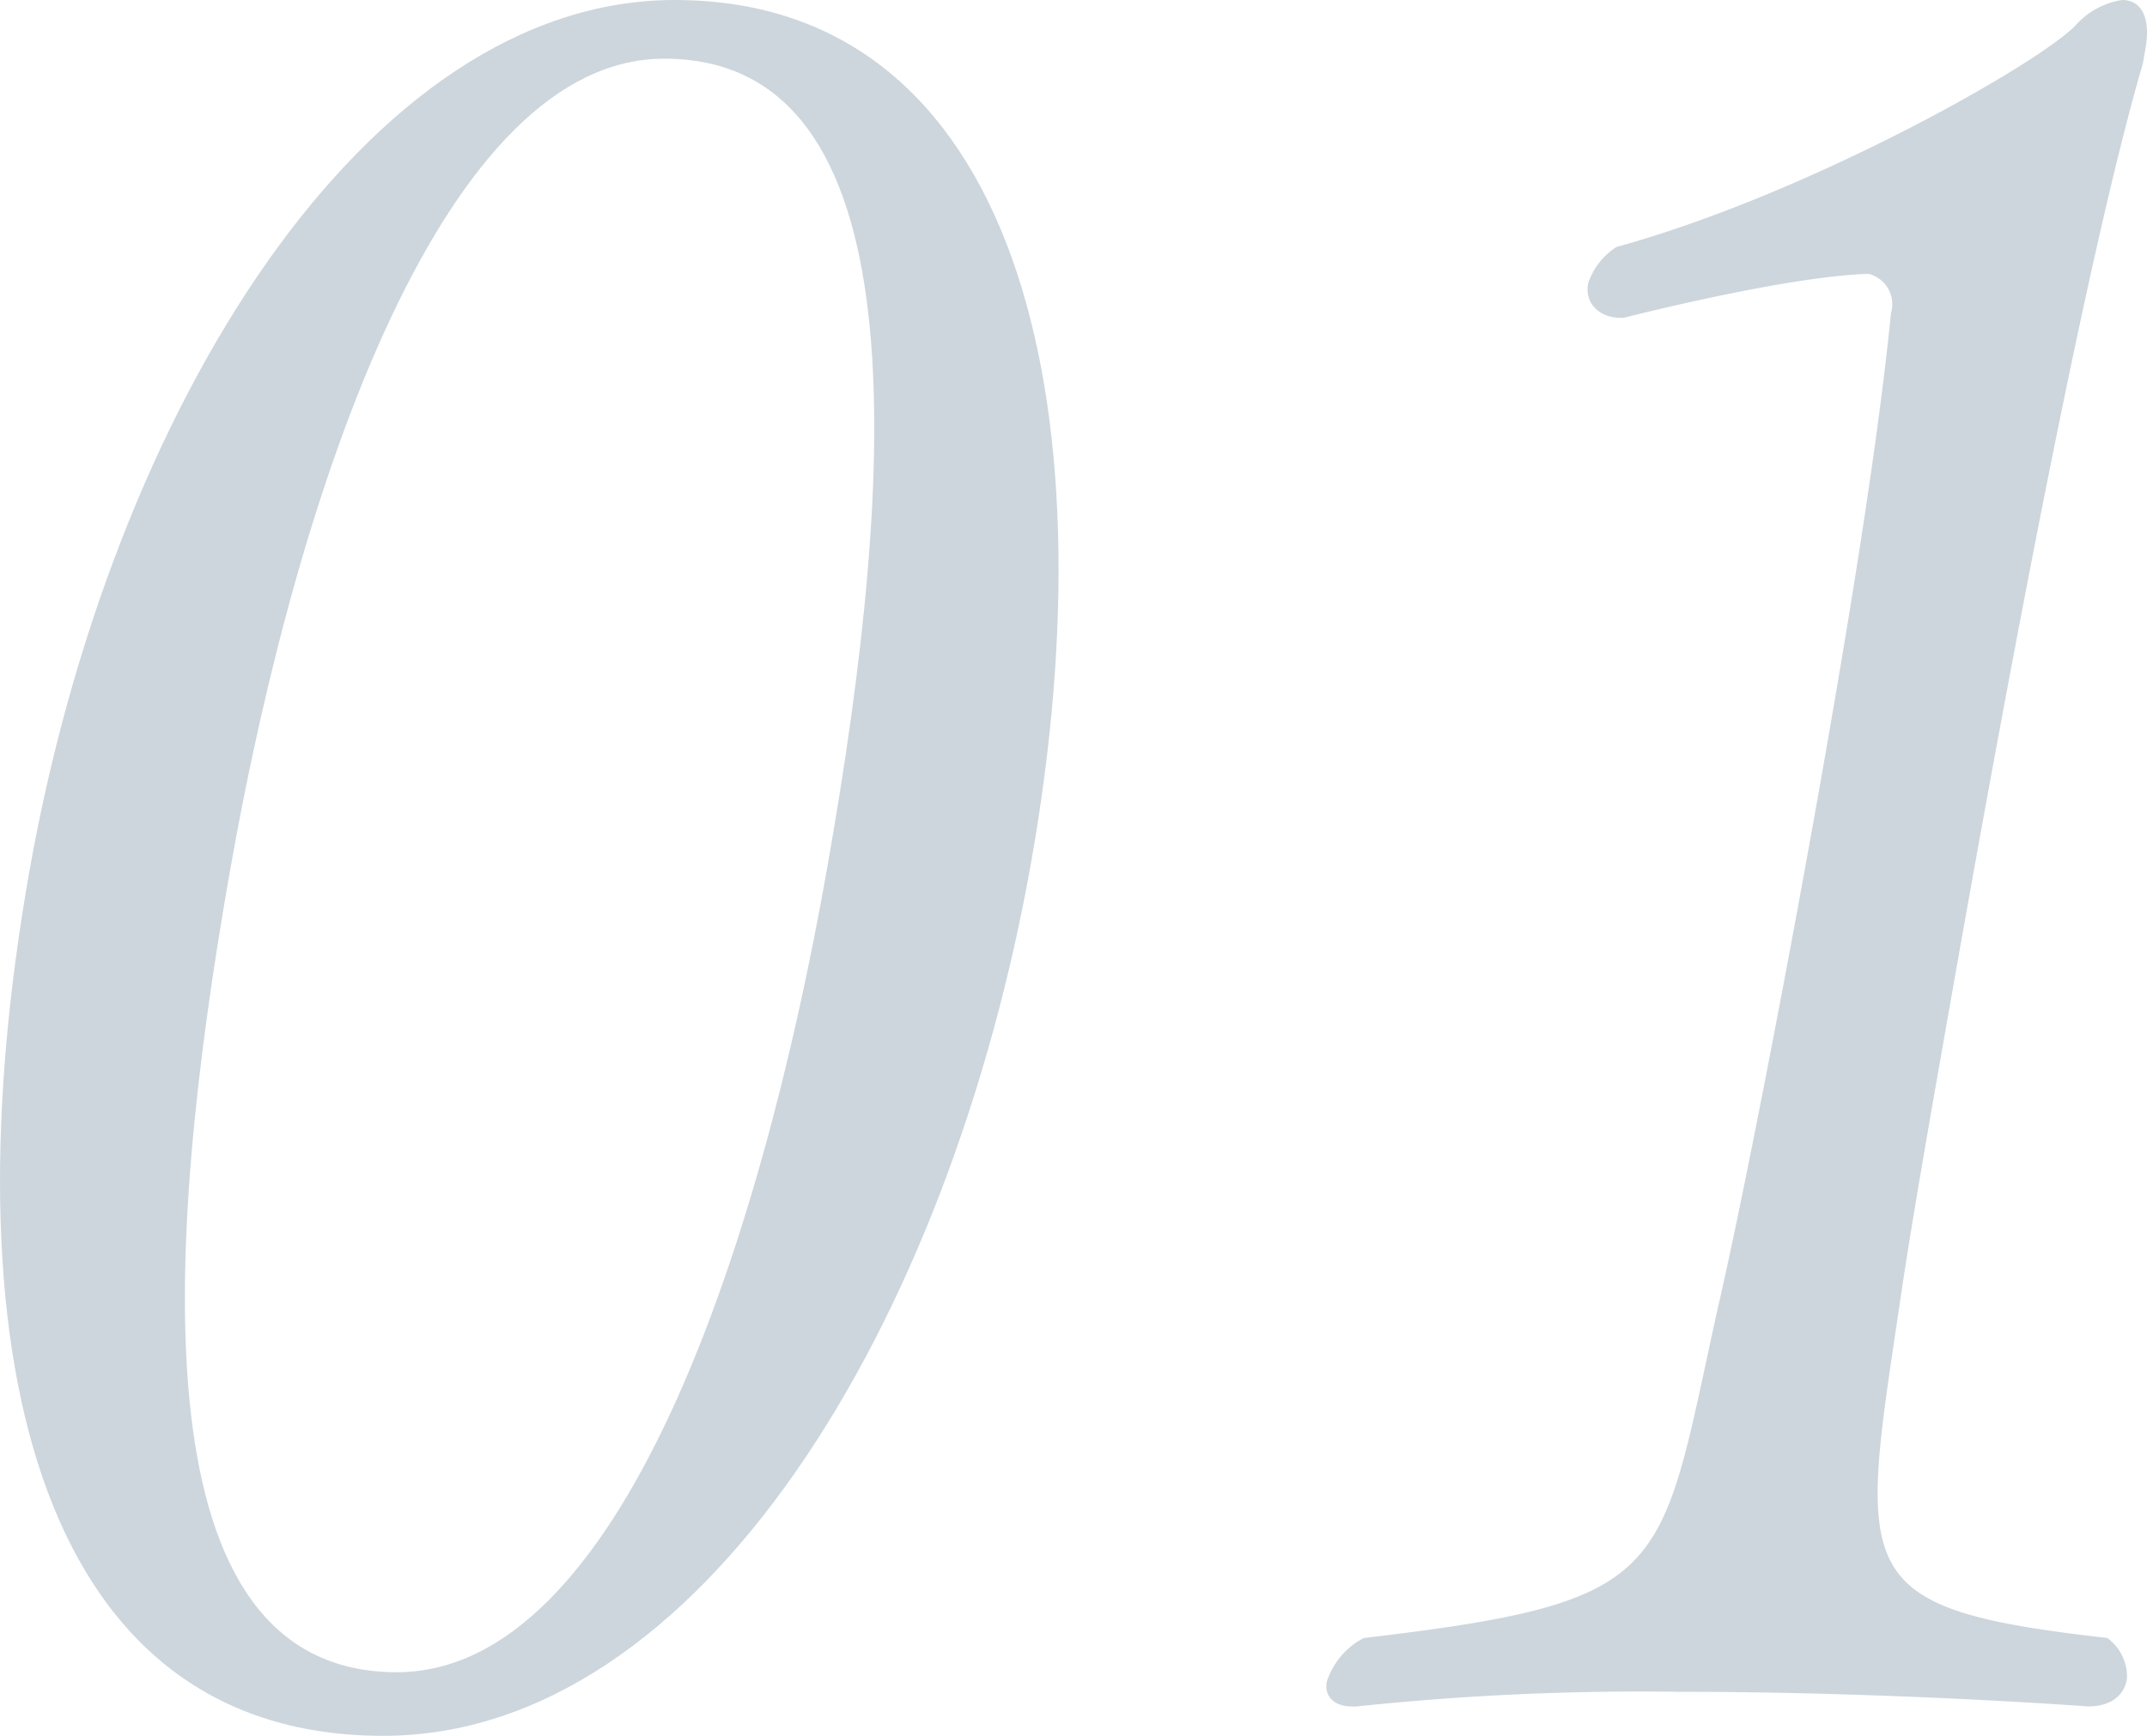 <svg xmlns="http://www.w3.org/2000/svg" xmlns:xlink="http://www.w3.org/1999/xlink" width="115.368" height="93.299" viewBox="0 0 115.368 93.299"><defs><clipPath id="a"><rect width="115.368" height="93.299" transform="translate(0 0)" fill="#cdd6dd"/></clipPath></defs><g transform="translate(0 0)"><g clip-path="url(#a)"><path d="M20.586,93.3c-19.053,0-23.4-21.551-19.021-46.387C5.967,21.945,19.692,0,36.249,0c18.4,0,23.531,21.551,19.175,46.255C51.045,71.091,37.668,93.3,20.586,93.3M35.693,3.154c-11.7,0-19.576,22.339-23.33,43.627-3.614,20.5-4.971,43.1,8.956,43.1,11.959,0,19.493-22.6,23.129-43.233C48.225,25.23,49.489,3.154,35.693,3.154" fill="#cdd6dd"/><path d="M114.284,90.276c-.14.788-.781,1.445-2.095,1.445,0,0-10.374-.788-22.069-.788a145.522,145.522,0,0,0-17.221.788h-.263c-.92,0-1.484-.525-1.345-1.314a4.02,4.02,0,0,1,1.994-2.365c16.773-1.971,15.846-3.416,19.051-17.871,1.1-4.73,3.422-16.426,5.531-28.384,1.575-8.935,3.065-18.134,3.745-24.967a1.677,1.677,0,0,0-1.207-2.1c-4.49.131-13.162,2.365-13.162,2.365h-.132c-1.183,0-1.964-.788-1.778-1.84a3.693,3.693,0,0,1,1.53-1.971c10.5-2.891,22.917-9.987,24.71-11.958A4.181,4.181,0,0,1,114.038,0c.92,0,1.57.788,1.246,2.628-.047.263-.093.526-.14.788-2.99,10.25-7.122,32.2-10.2,49.672-1.181,6.7-2.27,12.878-2.857,16.952-2.2,14.717-2.765,16.425,11.149,18a2.57,2.57,0,0,1,1.052,2.234" fill="#cdd6dd"/></g></g></svg>